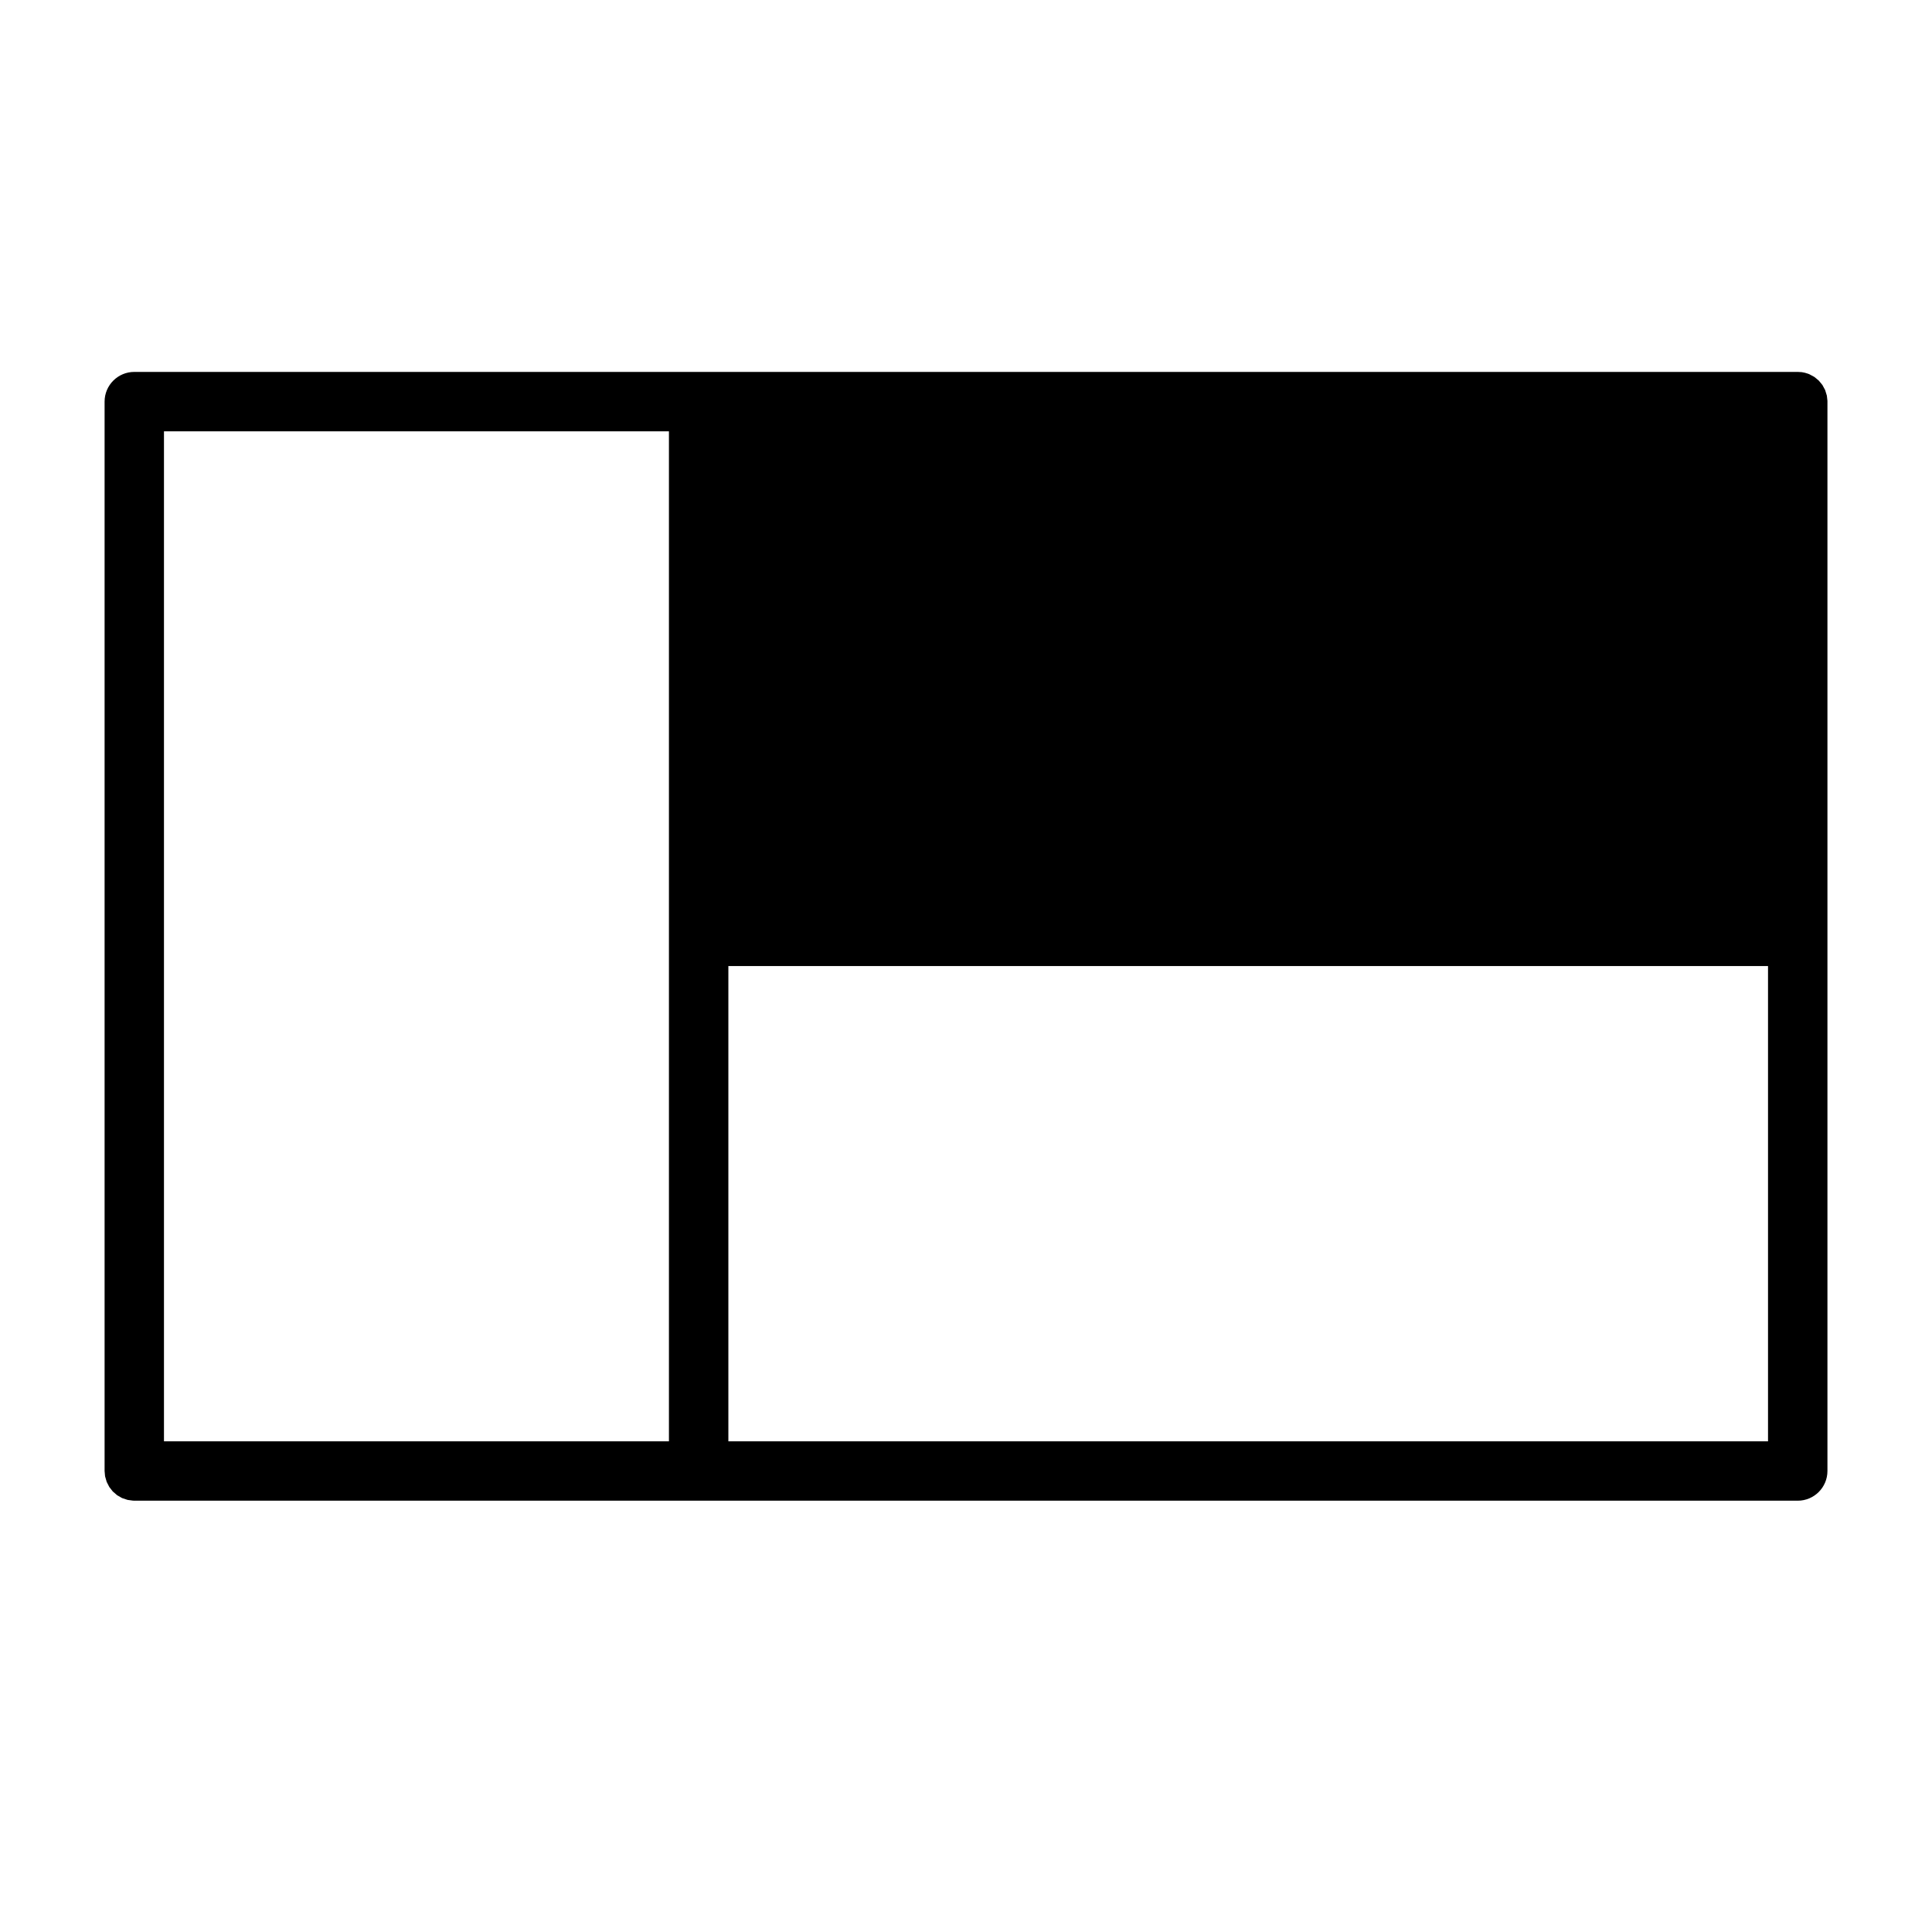 <?xml version="1.0" encoding="UTF-8"?>
<!-- Uploaded to: SVG Repo, www.svgrepo.com, Generator: SVG Repo Mixer Tools -->
<svg fill="#000000" width="800px" height="800px" version="1.1" viewBox="144 144 512 512" xmlns="http://www.w3.org/2000/svg">
 <path d="m179.49 541.7h440.93c4.344 0 7.871-3.527 7.871-7.871v-283.6l-0.156-1.387-0.457-1.48-0.723-1.34-0.961-1.164-1.164-0.961-1.34-0.723-0.363-0.141c-0.535-0.188-1.086-0.332-1.652-0.41l-1.055-0.062h-440.83c-4.344 0-7.871 3.527-7.871 7.871v283.39l0.125 1.402 0.426 1.48 0.691 1.355 0.93 1.195 1.148 0.992 1.309 0.754 1.465 0.488 1.371 0.188 0.316 0.016zm7.965-283.39v267.65h133.82v-267.65zm425.09 267.65v-125.95h-275.52v125.95z" fill-rule="evenodd"/>
</svg>